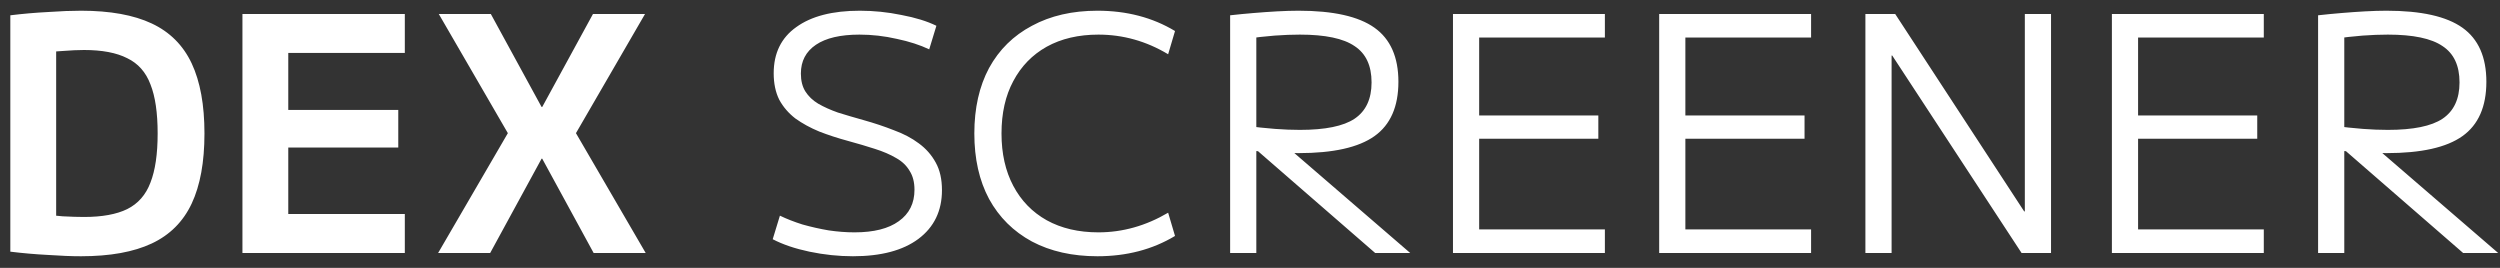 <svg width="168" height="18" viewBox="0 0 168 18" fill="none" xmlns="http://www.w3.org/2000/svg">
<rect x="0" y="0" width="168" height="18" fill="#333333" stroke="none"/>
<path d="M5.446 17.22C4.815 17.22 4.075 17.191 3.224 17.132C2.373 17.088 1.53 17.015 0.694 16.912V1.028C1.53 0.925 2.373 0.852 3.224 0.808C4.075 0.749 4.815 0.72 5.446 0.72C7.397 0.72 8.981 1.006 10.198 1.578C11.415 2.15 12.31 3.045 12.882 4.262C13.454 5.479 13.74 7.049 13.74 8.97C13.74 10.891 13.454 12.461 12.882 13.678C12.31 14.895 11.415 15.79 10.198 16.362C8.981 16.934 7.397 17.22 5.446 17.22ZM5.644 14.58C6.861 14.58 7.829 14.404 8.548 14.052C9.281 13.685 9.802 13.091 10.11 12.27C10.433 11.449 10.594 10.349 10.594 8.97C10.594 7.577 10.433 6.477 10.11 5.67C9.802 4.849 9.281 4.262 8.548 3.91C7.829 3.543 6.861 3.36 5.644 3.36C5.248 3.36 4.771 3.382 4.214 3.426C3.671 3.455 3.041 3.507 2.322 3.58L3.774 2.062V15.878L2.322 14.36C3.041 14.433 3.671 14.492 4.214 14.536C4.771 14.565 5.248 14.58 5.644 14.58ZM16.292 17V0.94H27.204V3.558H19.372V7.386H26.764V9.916H19.372V14.382H27.204V17H16.292ZM29.442 17L34.128 8.948L29.486 0.94H32.984L36.394 7.188H36.438L39.848 0.94H43.346L38.704 8.948L43.39 17H39.892L36.438 10.664H36.394L32.94 17H29.442ZM57.316 17.22C56.349 17.22 55.373 17.117 54.391 16.912C53.422 16.707 52.601 16.428 51.926 16.076L52.41 14.492C52.865 14.712 53.371 14.91 53.928 15.086C54.501 15.247 55.087 15.379 55.688 15.482C56.29 15.57 56.869 15.614 57.426 15.614C58.717 15.614 59.707 15.365 60.397 14.866C61.1 14.367 61.453 13.663 61.453 12.754C61.453 12.241 61.343 11.815 61.123 11.478C60.917 11.126 60.617 10.84 60.221 10.62C59.825 10.385 59.348 10.18 58.791 10.004C58.248 9.828 57.654 9.652 57.008 9.476C56.304 9.285 55.652 9.073 55.05 8.838C54.449 8.589 53.914 8.295 53.444 7.958C52.99 7.606 52.63 7.188 52.367 6.704C52.117 6.205 51.992 5.611 51.992 4.922C51.992 3.573 52.498 2.539 53.511 1.82C54.523 1.087 55.945 0.72 57.779 0.72C58.717 0.72 59.648 0.815 60.572 1.006C61.511 1.182 62.296 1.424 62.926 1.732L62.443 3.316C61.827 3.023 61.1 2.788 60.264 2.612C59.428 2.421 58.593 2.326 57.757 2.326C56.48 2.326 55.505 2.553 54.831 3.008C54.156 3.463 53.819 4.108 53.819 4.944C53.819 5.428 53.921 5.831 54.127 6.154C54.332 6.477 54.618 6.748 54.984 6.968C55.366 7.188 55.806 7.386 56.304 7.562C56.818 7.723 57.39 7.892 58.02 8.068C58.754 8.273 59.436 8.501 60.066 8.75C60.712 8.985 61.269 9.278 61.739 9.63C62.222 9.982 62.604 10.415 62.883 10.928C63.161 11.427 63.3 12.043 63.3 12.776C63.3 14.169 62.773 15.262 61.717 16.054C60.675 16.831 59.209 17.22 57.316 17.22ZM73.747 17.22C72.061 17.22 70.594 16.89 69.347 16.23C68.101 15.555 67.14 14.602 66.465 13.37C65.805 12.138 65.475 10.671 65.475 8.97C65.475 7.269 65.805 5.802 66.465 4.57C67.14 3.338 68.101 2.392 69.347 1.732C70.594 1.057 72.061 0.72 73.747 0.72C75.713 0.72 77.451 1.175 78.961 2.084L78.499 3.646C77.033 2.766 75.471 2.326 73.813 2.326C72.479 2.326 71.32 2.597 70.337 3.14C69.369 3.683 68.621 4.453 68.093 5.45C67.565 6.433 67.301 7.606 67.301 8.97C67.301 10.319 67.565 11.493 68.093 12.49C68.621 13.487 69.369 14.257 70.337 14.8C71.32 15.343 72.479 15.614 73.813 15.614C75.441 15.614 77.003 15.174 78.499 14.294L78.961 15.856C77.451 16.765 75.713 17.22 73.747 17.22ZM82.665 1.028C83.193 0.969 83.721 0.918 84.249 0.874C84.777 0.83 85.298 0.793 85.811 0.764C86.339 0.735 86.823 0.72 87.263 0.72C89.595 0.72 91.296 1.101 92.367 1.864C93.438 2.627 93.973 3.837 93.973 5.494C93.973 7.166 93.438 8.383 92.367 9.146C91.296 9.909 89.595 10.29 87.263 10.29C86.691 10.29 86.068 10.268 85.393 10.224C84.719 10.18 84.014 10.121 83.281 10.048L83.589 8.442C84.41 8.545 85.107 8.618 85.679 8.662C86.266 8.706 86.823 8.728 87.351 8.728C89.052 8.728 90.277 8.479 91.025 7.98C91.788 7.467 92.169 6.653 92.169 5.538C92.169 4.409 91.788 3.595 91.025 3.096C90.277 2.583 89.052 2.326 87.351 2.326C86.823 2.326 86.258 2.348 85.657 2.392C85.07 2.436 84.359 2.517 83.523 2.634L84.425 1.666V17H82.665V1.028ZM92.411 17L83.523 9.278H85.811L94.765 17H92.411ZM97.64 17V0.94H107.848V2.524H99.4V7.76H107.408V9.322H99.4V15.416H107.848V17H97.64ZM111.497 17V0.94H121.705V2.524H113.257V7.76H121.265V9.322H113.257V15.416H121.705V17H111.497ZM125.355 17V0.94H127.357L136.025 14.206H136.069V0.94H137.829V17H135.849L127.159 3.734H127.115V17H125.355ZM141.919 17V0.94H152.127V2.524H143.679V7.76H151.687V9.322H143.679V15.416H152.127V17H141.919ZM155.776 1.028C156.304 0.969 156.832 0.918 157.36 0.874C157.888 0.83 158.409 0.793 158.922 0.764C159.45 0.735 159.934 0.72 160.374 0.72C162.706 0.72 164.408 1.101 165.478 1.864C166.549 2.627 167.084 3.837 167.084 5.494C167.084 7.166 166.549 8.383 165.478 9.146C164.408 9.909 162.706 10.29 160.374 10.29C159.802 10.29 159.179 10.268 158.504 10.224C157.83 10.18 157.126 10.121 156.392 10.048L156.7 8.442C157.522 8.545 158.218 8.618 158.79 8.662C159.377 8.706 159.934 8.728 160.462 8.728C162.164 8.728 163.388 8.479 164.136 7.98C164.899 7.467 165.28 6.653 165.28 5.538C165.28 4.409 164.899 3.595 164.136 3.096C163.388 2.583 162.164 2.326 160.462 2.326C159.934 2.326 159.37 2.348 158.768 2.392C158.182 2.436 157.47 2.517 156.634 2.634L157.536 1.666V17H155.776V1.028ZM165.522 17L156.634 9.278H158.922L167.876 17H165.522Z" fill="white"/>
</svg>
